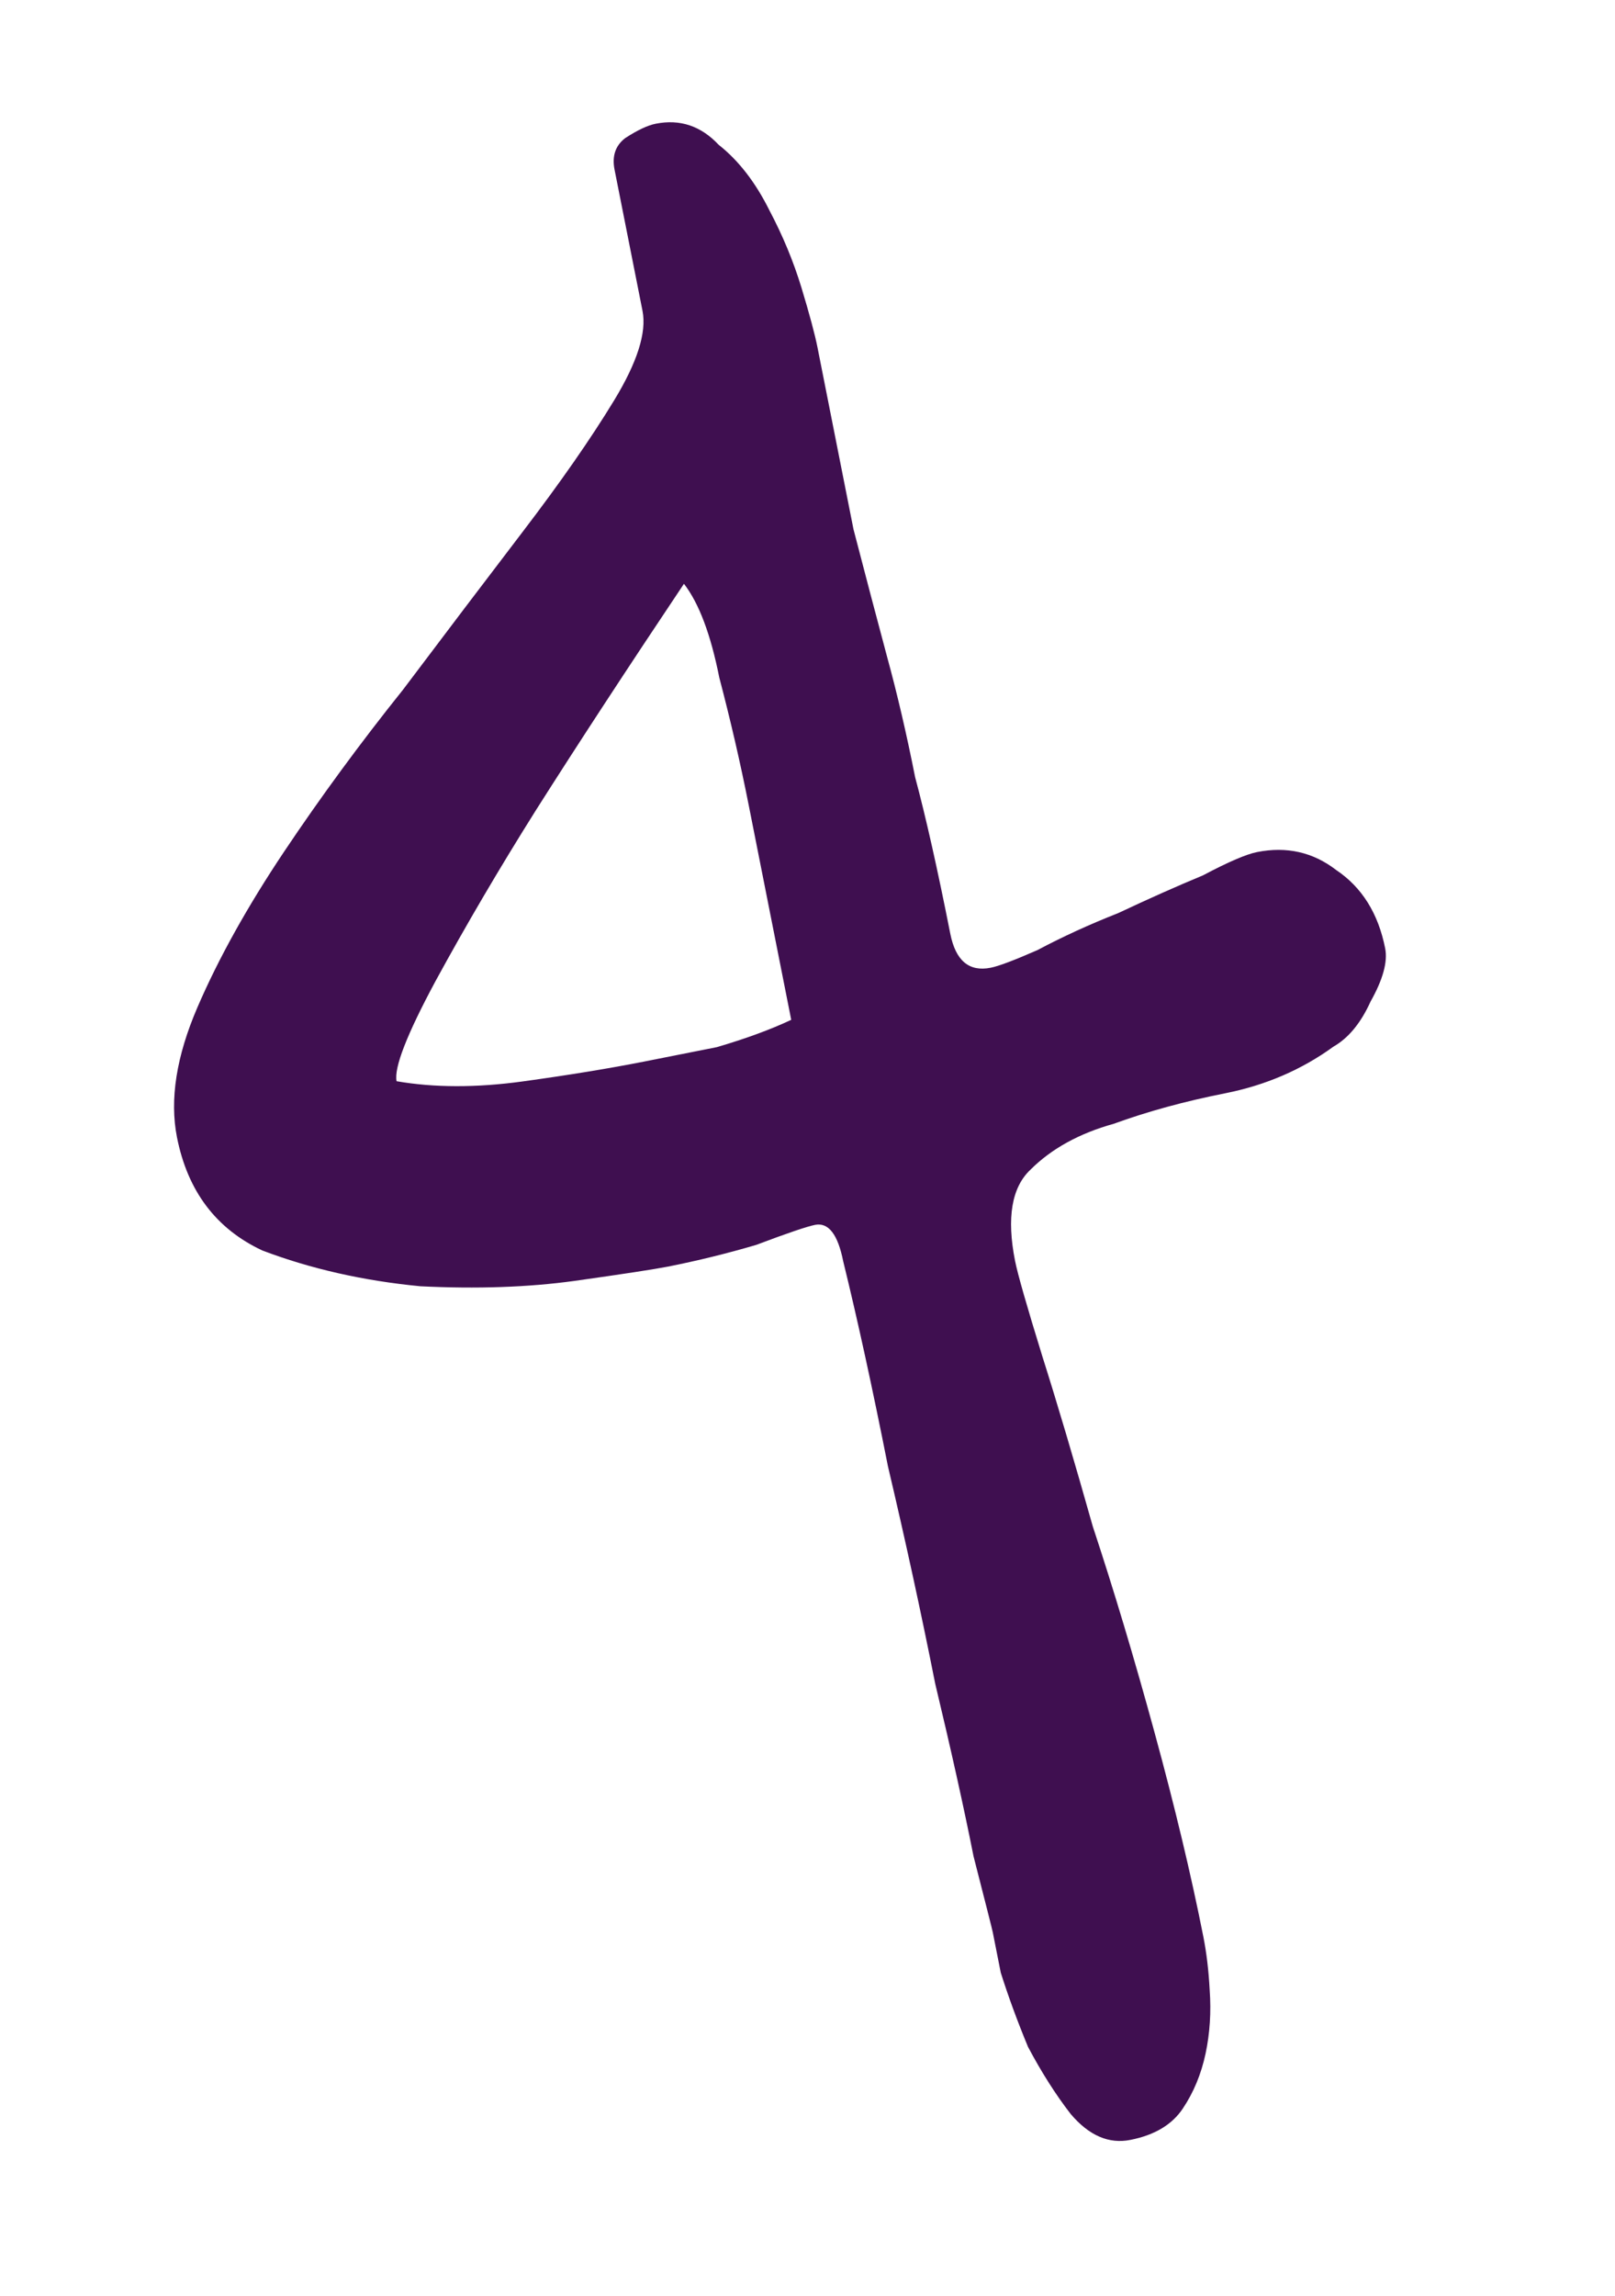 <?xml version="1.0" encoding="UTF-8"?> <svg xmlns="http://www.w3.org/2000/svg" width="38" height="54" viewBox="0 0 38 54" fill="none"><path d="M32.592 22.306C32.655 22.623 32.54 23.04 32.248 23.559C32.019 24.065 31.727 24.418 31.373 24.62C30.625 25.163 29.776 25.528 28.827 25.716C27.877 25.904 27.003 26.143 26.206 26.433C25.395 26.659 24.743 27.018 24.248 27.511C23.804 27.928 23.683 28.643 23.883 29.655C23.946 29.972 24.16 30.719 24.524 31.897C24.877 33.011 25.273 34.347 25.713 35.905C26.203 37.386 26.688 39.001 27.165 40.748C27.643 42.496 28.026 44.098 28.314 45.554C28.389 45.934 28.439 46.351 28.463 46.807C28.5 47.326 28.468 47.826 28.366 48.306C28.263 48.787 28.085 49.217 27.831 49.596C27.578 49.976 27.166 50.222 26.596 50.334C26.09 50.435 25.622 50.231 25.192 49.724C24.839 49.268 24.505 48.742 24.189 48.147C23.937 47.539 23.723 46.956 23.547 46.399C23.434 45.829 23.372 45.513 23.359 45.449C23.347 45.386 23.196 44.791 22.907 43.664C22.681 42.524 22.38 41.17 22.004 39.599C21.678 37.954 21.308 36.251 20.893 34.491C20.53 32.655 20.179 31.047 19.84 29.667C19.714 29.034 19.493 28.748 19.177 28.811C18.987 28.849 18.525 29.006 17.79 29.283C17.106 29.484 16.416 29.654 15.72 29.792C15.403 29.854 14.669 29.967 13.517 30.129C12.428 30.279 11.22 30.321 9.891 30.255C8.55 30.126 7.31 29.845 6.172 29.413C5.084 28.904 4.415 28.017 4.164 26.751C3.989 25.865 4.149 24.846 4.645 23.695C5.141 22.545 5.82 21.325 6.683 20.035C7.546 18.746 8.479 17.476 9.481 16.225C10.471 14.911 11.41 13.672 12.298 12.509C13.186 11.347 13.903 10.317 14.449 9.419C14.995 8.522 15.218 7.82 15.118 7.313L14.46 3.99C14.397 3.673 14.48 3.427 14.708 3.25C14.999 3.061 15.24 2.947 15.43 2.91C16 2.797 16.493 2.962 16.91 3.406C17.377 3.774 17.775 4.287 18.103 4.946C18.418 5.542 18.67 6.149 18.859 6.77C19.047 7.391 19.173 7.859 19.236 8.176C19.574 9.885 19.856 11.309 20.082 12.449C20.358 13.512 20.622 14.513 20.873 15.45C21.112 16.323 21.332 17.267 21.532 18.279C21.784 19.216 22.06 20.445 22.36 21.964C22.486 22.597 22.802 22.863 23.308 22.763C23.498 22.726 23.865 22.587 24.41 22.348C25.005 22.032 25.639 21.742 26.31 21.478C27.032 21.138 27.697 20.842 28.305 20.59C28.901 20.274 29.325 20.092 29.578 20.042C30.274 19.904 30.894 20.044 31.438 20.463C32.044 20.869 32.429 21.483 32.592 22.306ZM17.62 18.955C17.42 17.942 17.187 16.936 16.924 15.936C16.723 14.923 16.446 14.188 16.093 13.732C14.773 15.704 13.611 17.48 12.608 19.06C11.758 20.412 10.97 21.752 10.246 23.08C9.573 24.331 9.268 25.115 9.331 25.432C10.216 25.585 11.203 25.587 12.292 25.438C13.381 25.288 14.337 25.131 15.16 24.969C15.666 24.868 16.236 24.756 16.869 24.63C17.553 24.429 18.135 24.215 18.617 23.988L17.62 18.955Z" fill="#3F0F50"></path></svg> 